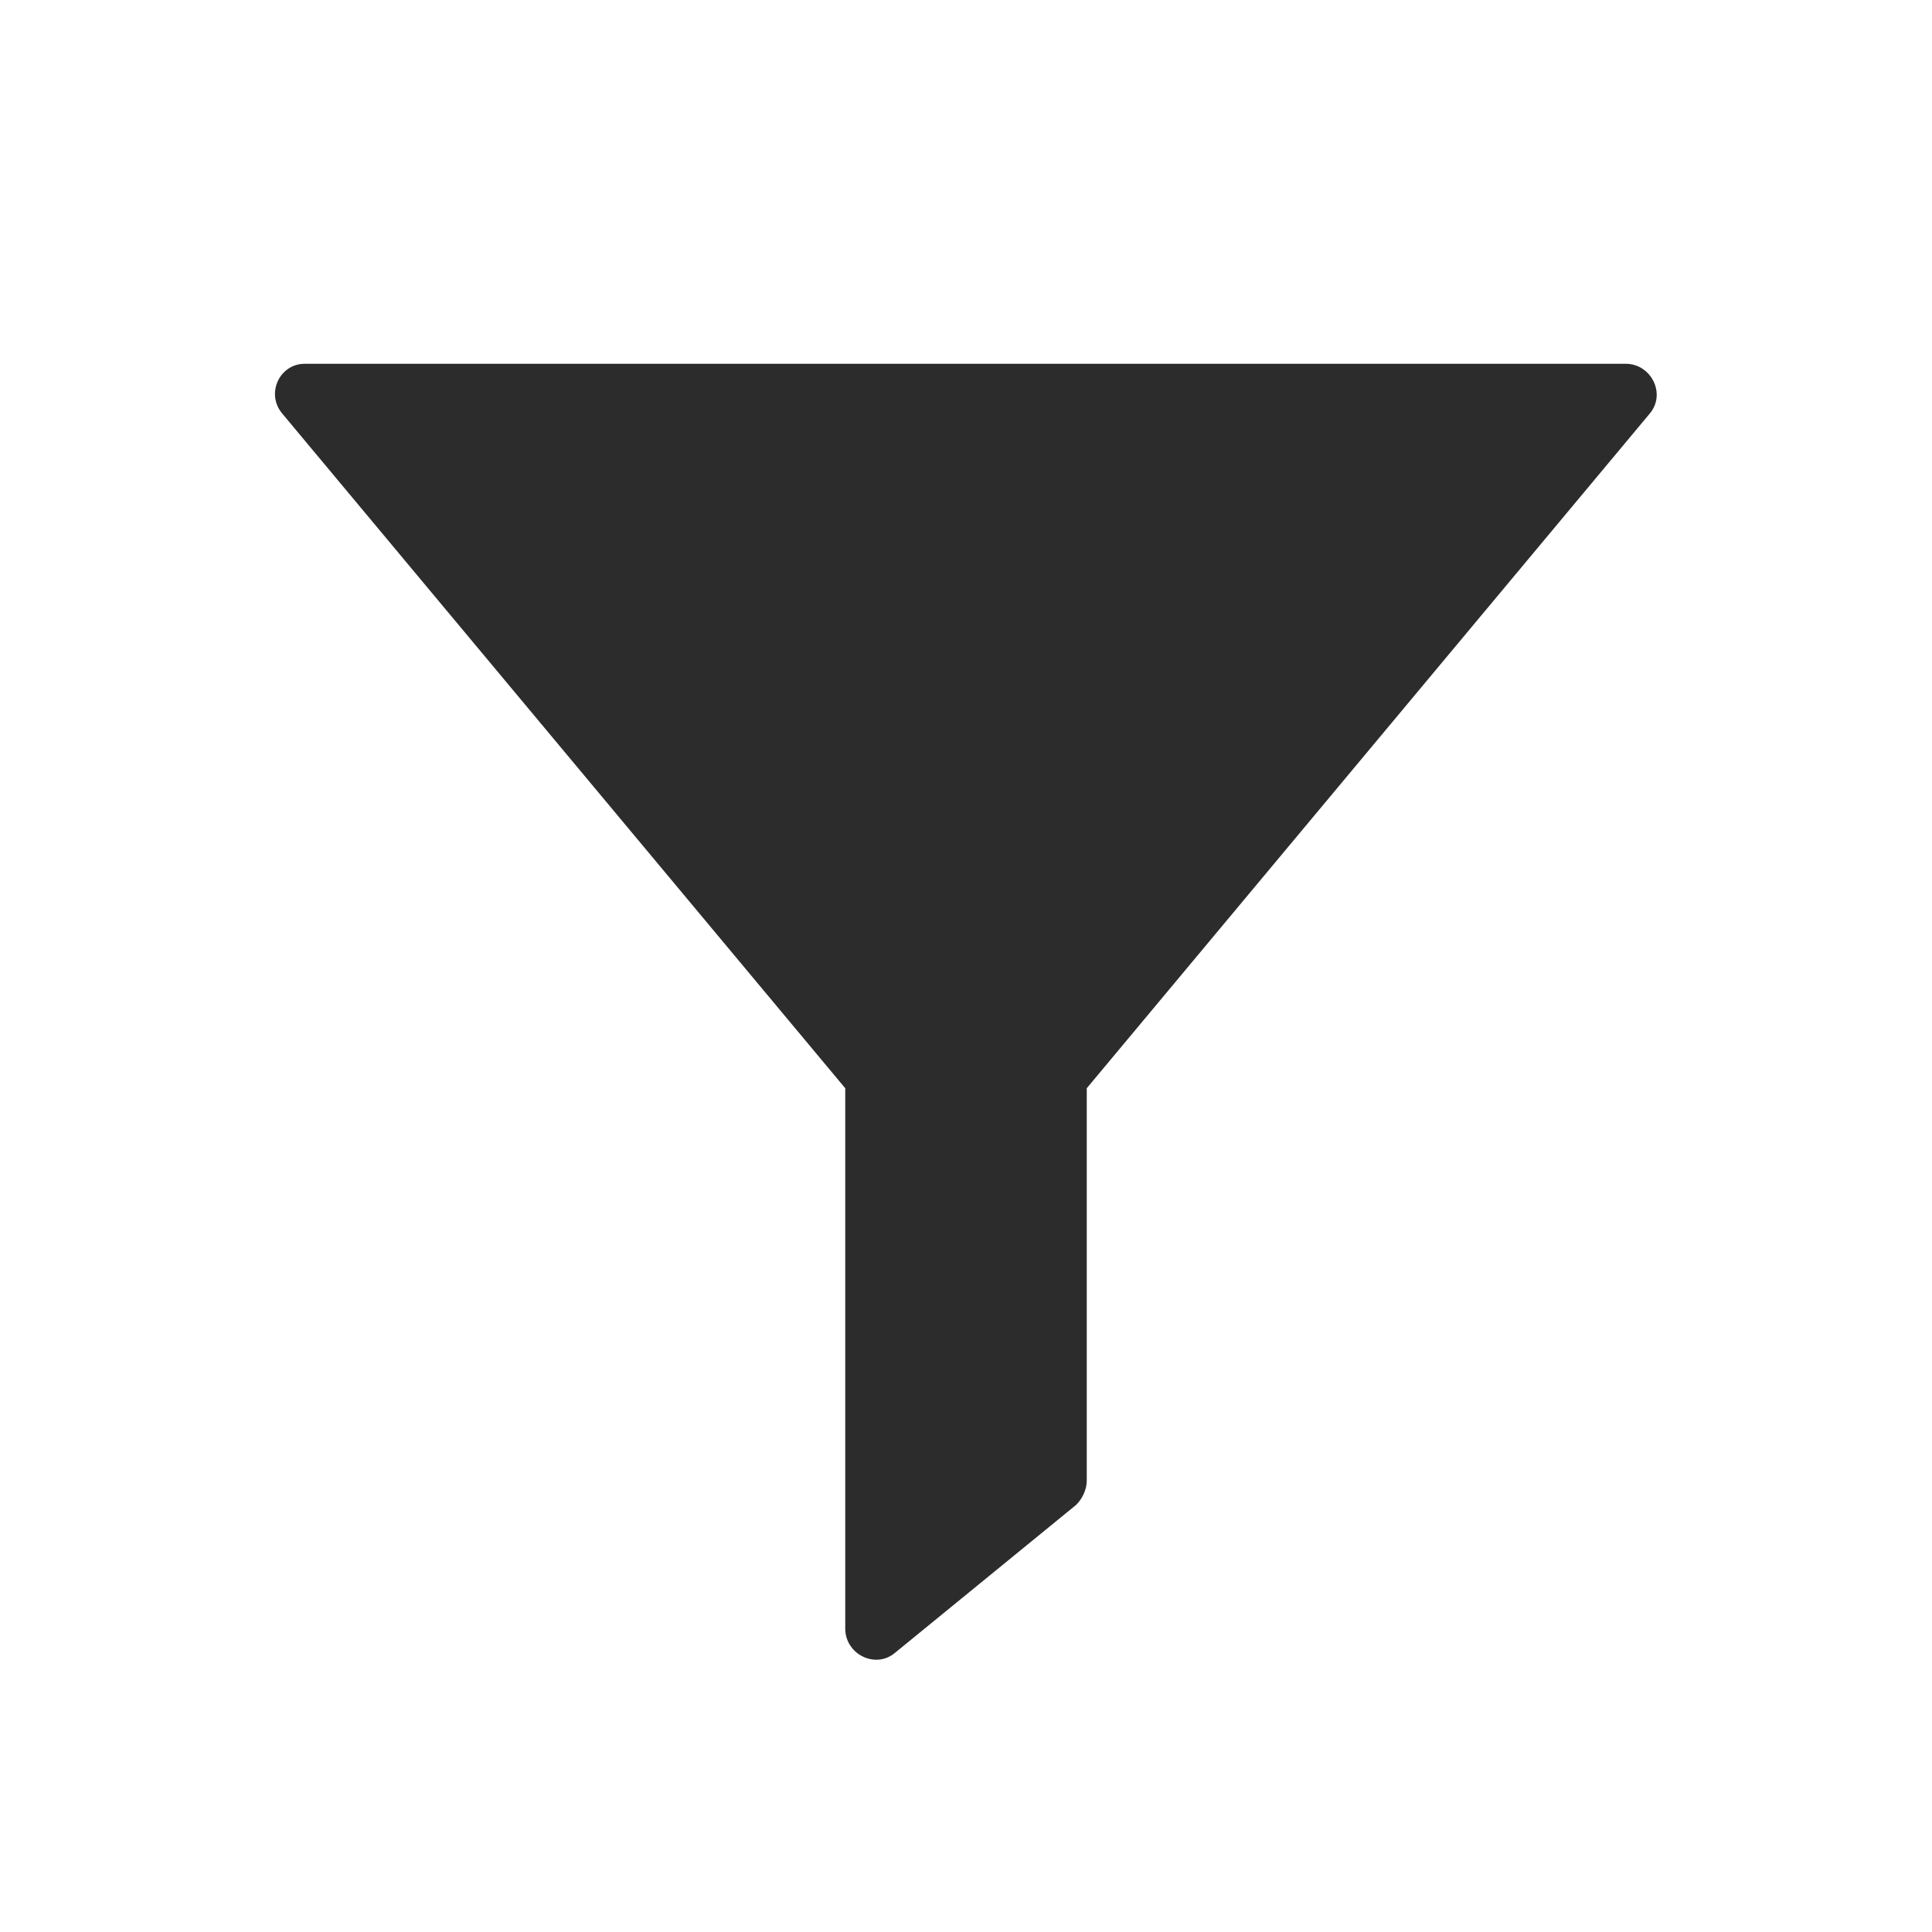 <svg t="1688309237904" class="icon" viewBox="0 0 1024 1024" version="1.1" xmlns="http://www.w3.org/2000/svg" p-id="18688" width="200" height="200"><path d="M874.4 219.2L576 576.8v208c0 4.8-2.4 9.6-5.6 12.8l-96 78.4c-10.4 8.8-26.4 0.8-26.4-12.8V576.8L149.6 219.2c-8.8-10.4-1.6-26.4 12-26.4h700c13.6 0 21.6 16 12.8 26.4z" p-id="18689" fill="#2c2c2c"></path></svg>